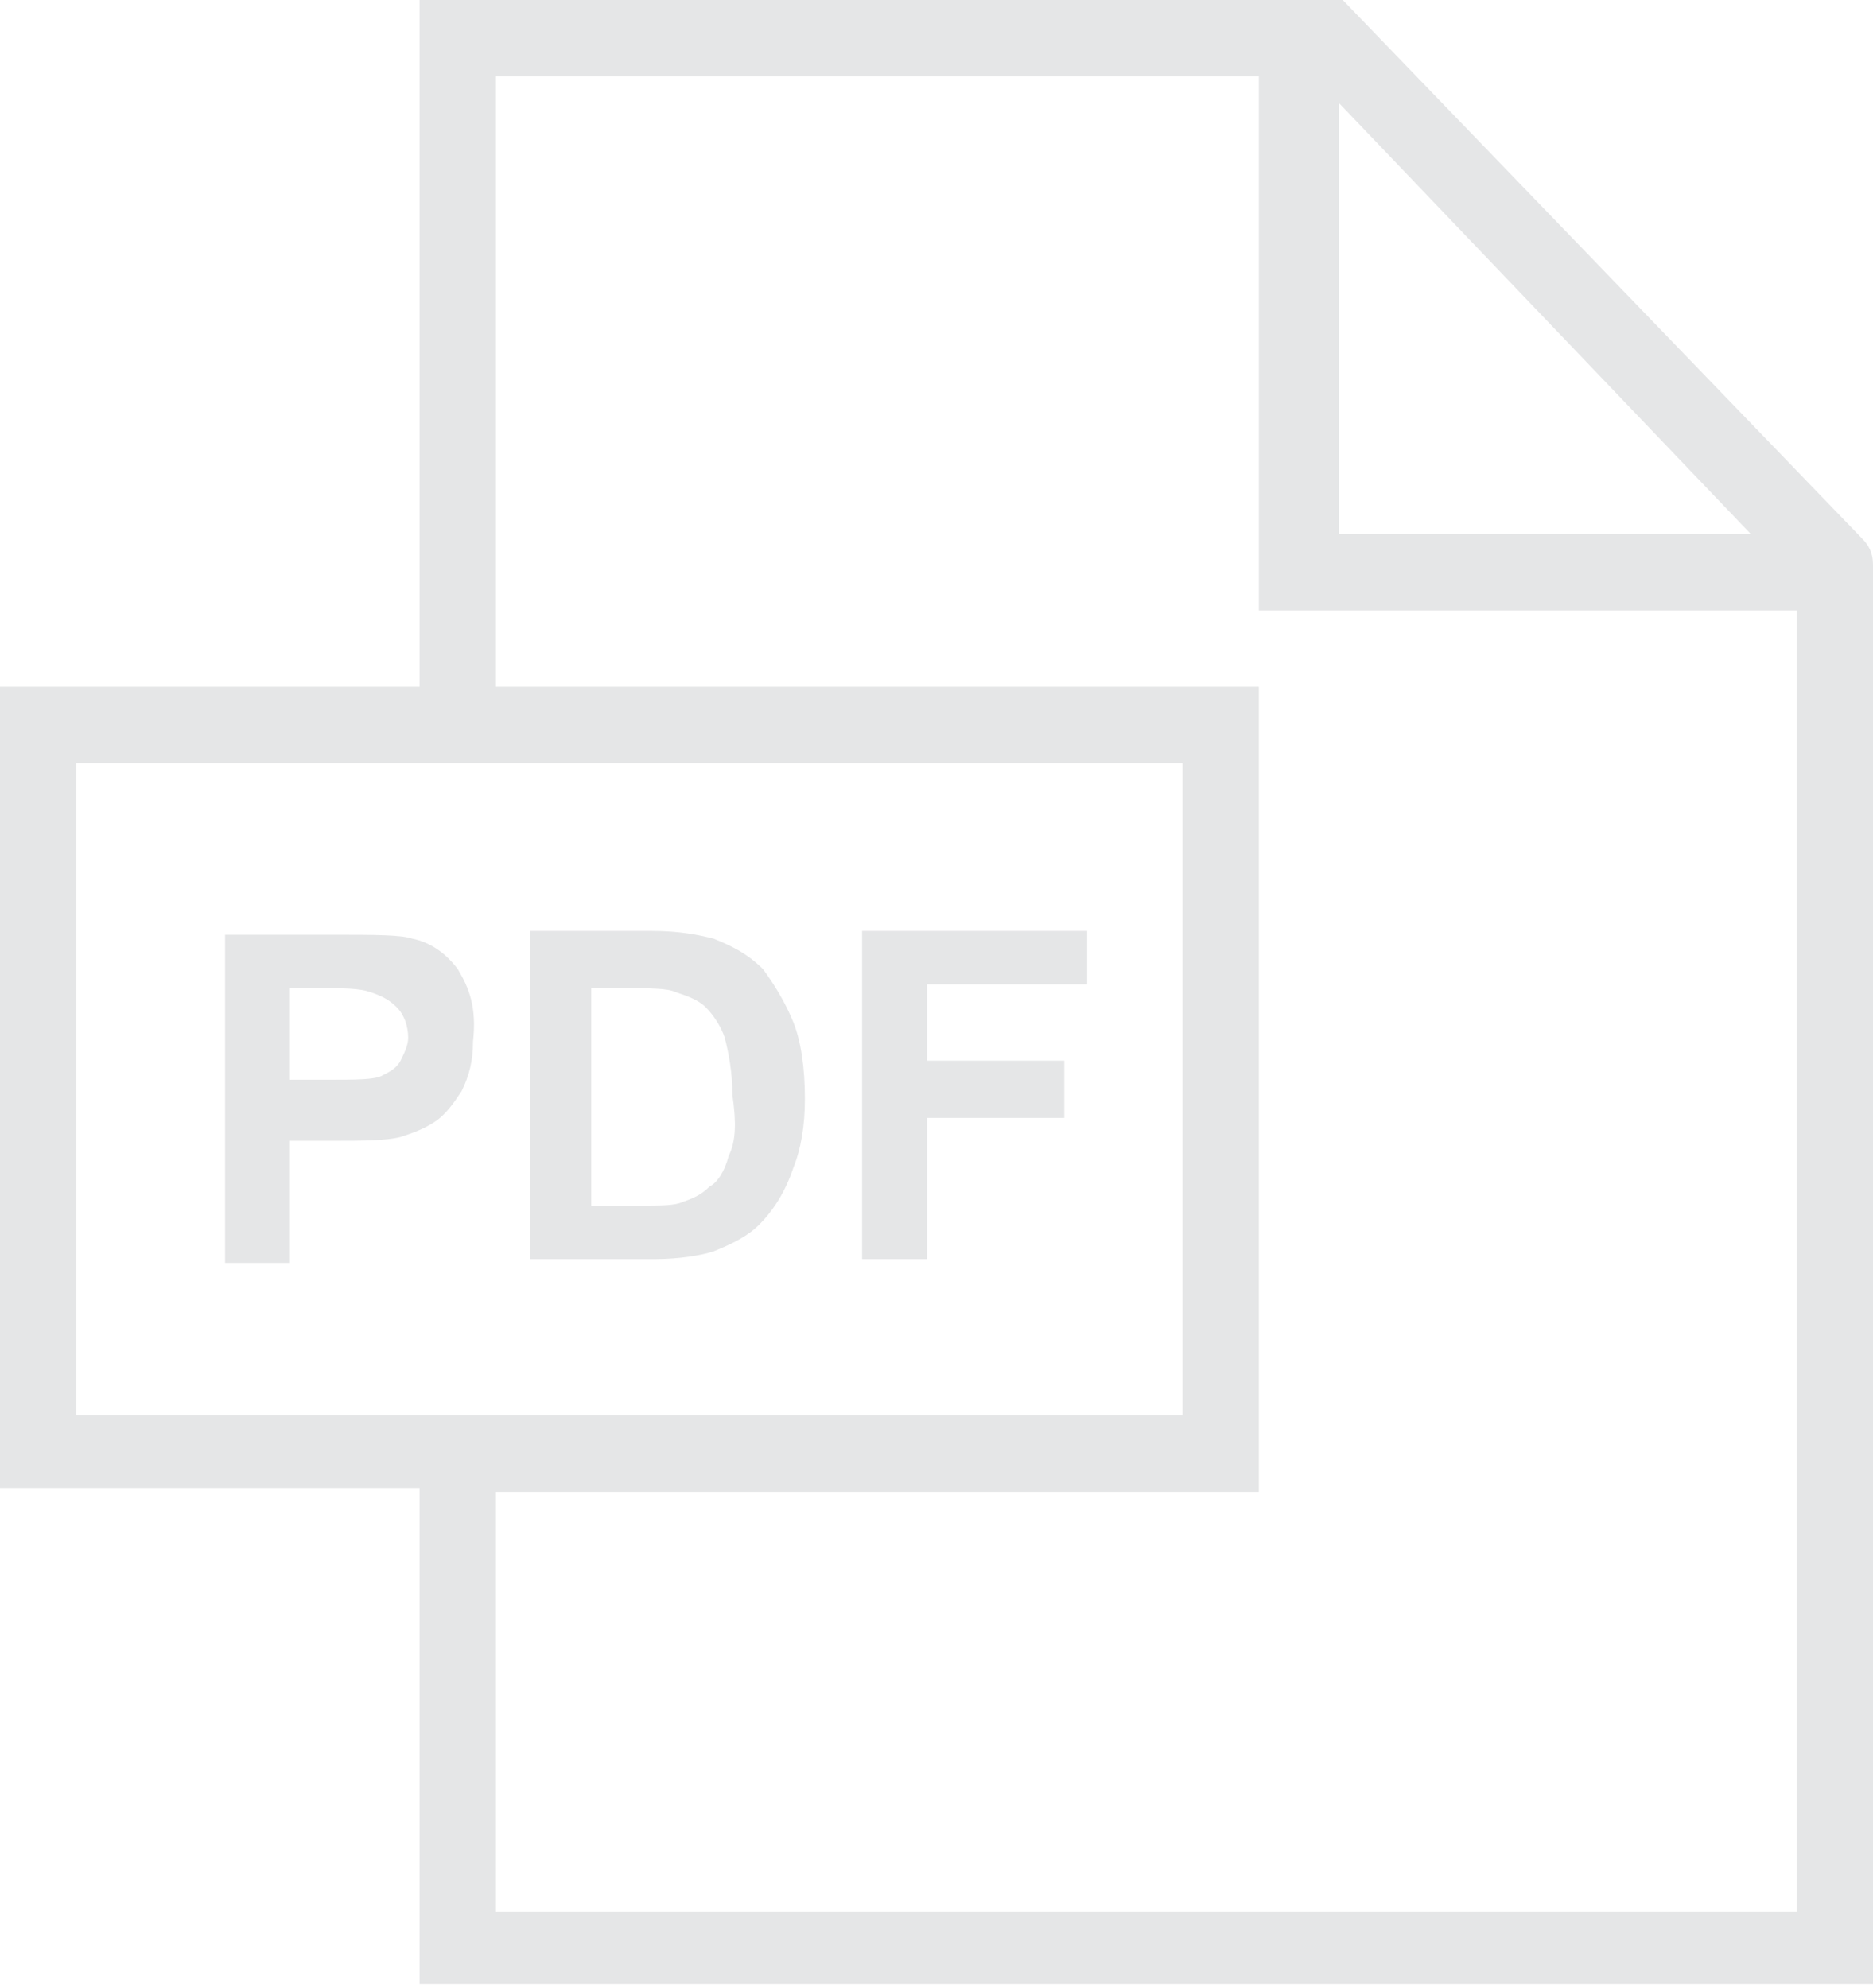 <?xml version="1.0" encoding="utf-8"?>
<!-- Generator: Adobe Illustrator 21.0.2, SVG Export Plug-In . SVG Version: 6.00 Build 0)  -->
<svg version="1.1" id="Calque_1" xmlns="http://www.w3.org/2000/svg" xmlns:xlink="http://www.w3.org/1999/xlink" x="0px" y="0px"
	 viewBox="0 0 49.1 52.1" style="enable-background:new 0 0 49.1 52.1;" xml:space="preserve">
<style type="text/css">
	.st0{fill:#E5E6E7;}
</style>
<g>
	<path class="st0" d="M48.8,14.1L35.2,0H11v18H0v21h11v13h38.1l0,0V14.8C49.1,14.5,49,14.3,48.8,14.1L48.8,14.1z M35.1,2.7L45.9,14
		H35.1V2.7z M31,37.1H2V20h29V37.1z M47.1,16v34.1H13v-11h20V18H13V2h20v14H47.1z"/>
	<path class="st0" d="M12,25.4c-0.3-0.4-0.7-0.7-1.2-0.8c-0.3-0.1-1-0.1-2.1-0.1H5.9v8.6h1.7v-3.2h1.1c0.8,0,1.4,0,1.8-0.1
		c0.3-0.1,0.6-0.2,0.9-0.4c0.3-0.2,0.5-0.5,0.7-0.8c0.2-0.4,0.3-0.8,0.3-1.3C12.5,26.4,12.3,25.9,12,25.4L12,25.4z M10.5,27.8
		c-0.1,0.2-0.3,0.3-0.5,0.4s-0.7,0.1-1.4,0.1h-1v-2.4h0.8c0.6,0,1,0,1.3,0.1s0.5,0.2,0.7,0.4c0.2,0.2,0.3,0.5,0.3,0.8
		C10.7,27.4,10.6,27.6,10.5,27.8L10.5,27.8z"/>
	<path class="st0" d="M20.8,26.8c-0.2-0.5-0.5-1-0.8-1.4c-0.4-0.4-0.8-0.6-1.3-0.8c-0.4-0.1-0.9-0.2-1.6-0.2h-3.2V33h3.3
		c0.6,0,1.2-0.1,1.5-0.2c0.5-0.2,0.9-0.4,1.2-0.7c0.4-0.4,0.7-0.9,0.9-1.5c0.2-0.5,0.3-1.1,0.3-1.8C21.1,28,21,27.3,20.8,26.8
		L20.8,26.8z M19.1,30.3c-0.1,0.4-0.3,0.7-0.5,0.8c-0.2,0.2-0.4,0.3-0.7,0.4c-0.2,0.1-0.6,0.1-1.1,0.1h-1.3v-5.7h0.8
		c0.7,0,1.2,0,1.4,0.1c0.3,0.1,0.6,0.2,0.8,0.4c0.2,0.2,0.4,0.5,0.5,0.8c0.1,0.4,0.2,0.9,0.2,1.5C19.3,29.4,19.3,29.9,19.1,30.3
		L19.1,30.3z"/>
	<path class="st0" d="M28.5,25.9v-1.5h-5.9V33h1.7v-3.7h3.6v-1.5h-3.6v-2h4.2V25.9z"/>
</g>
</svg>
